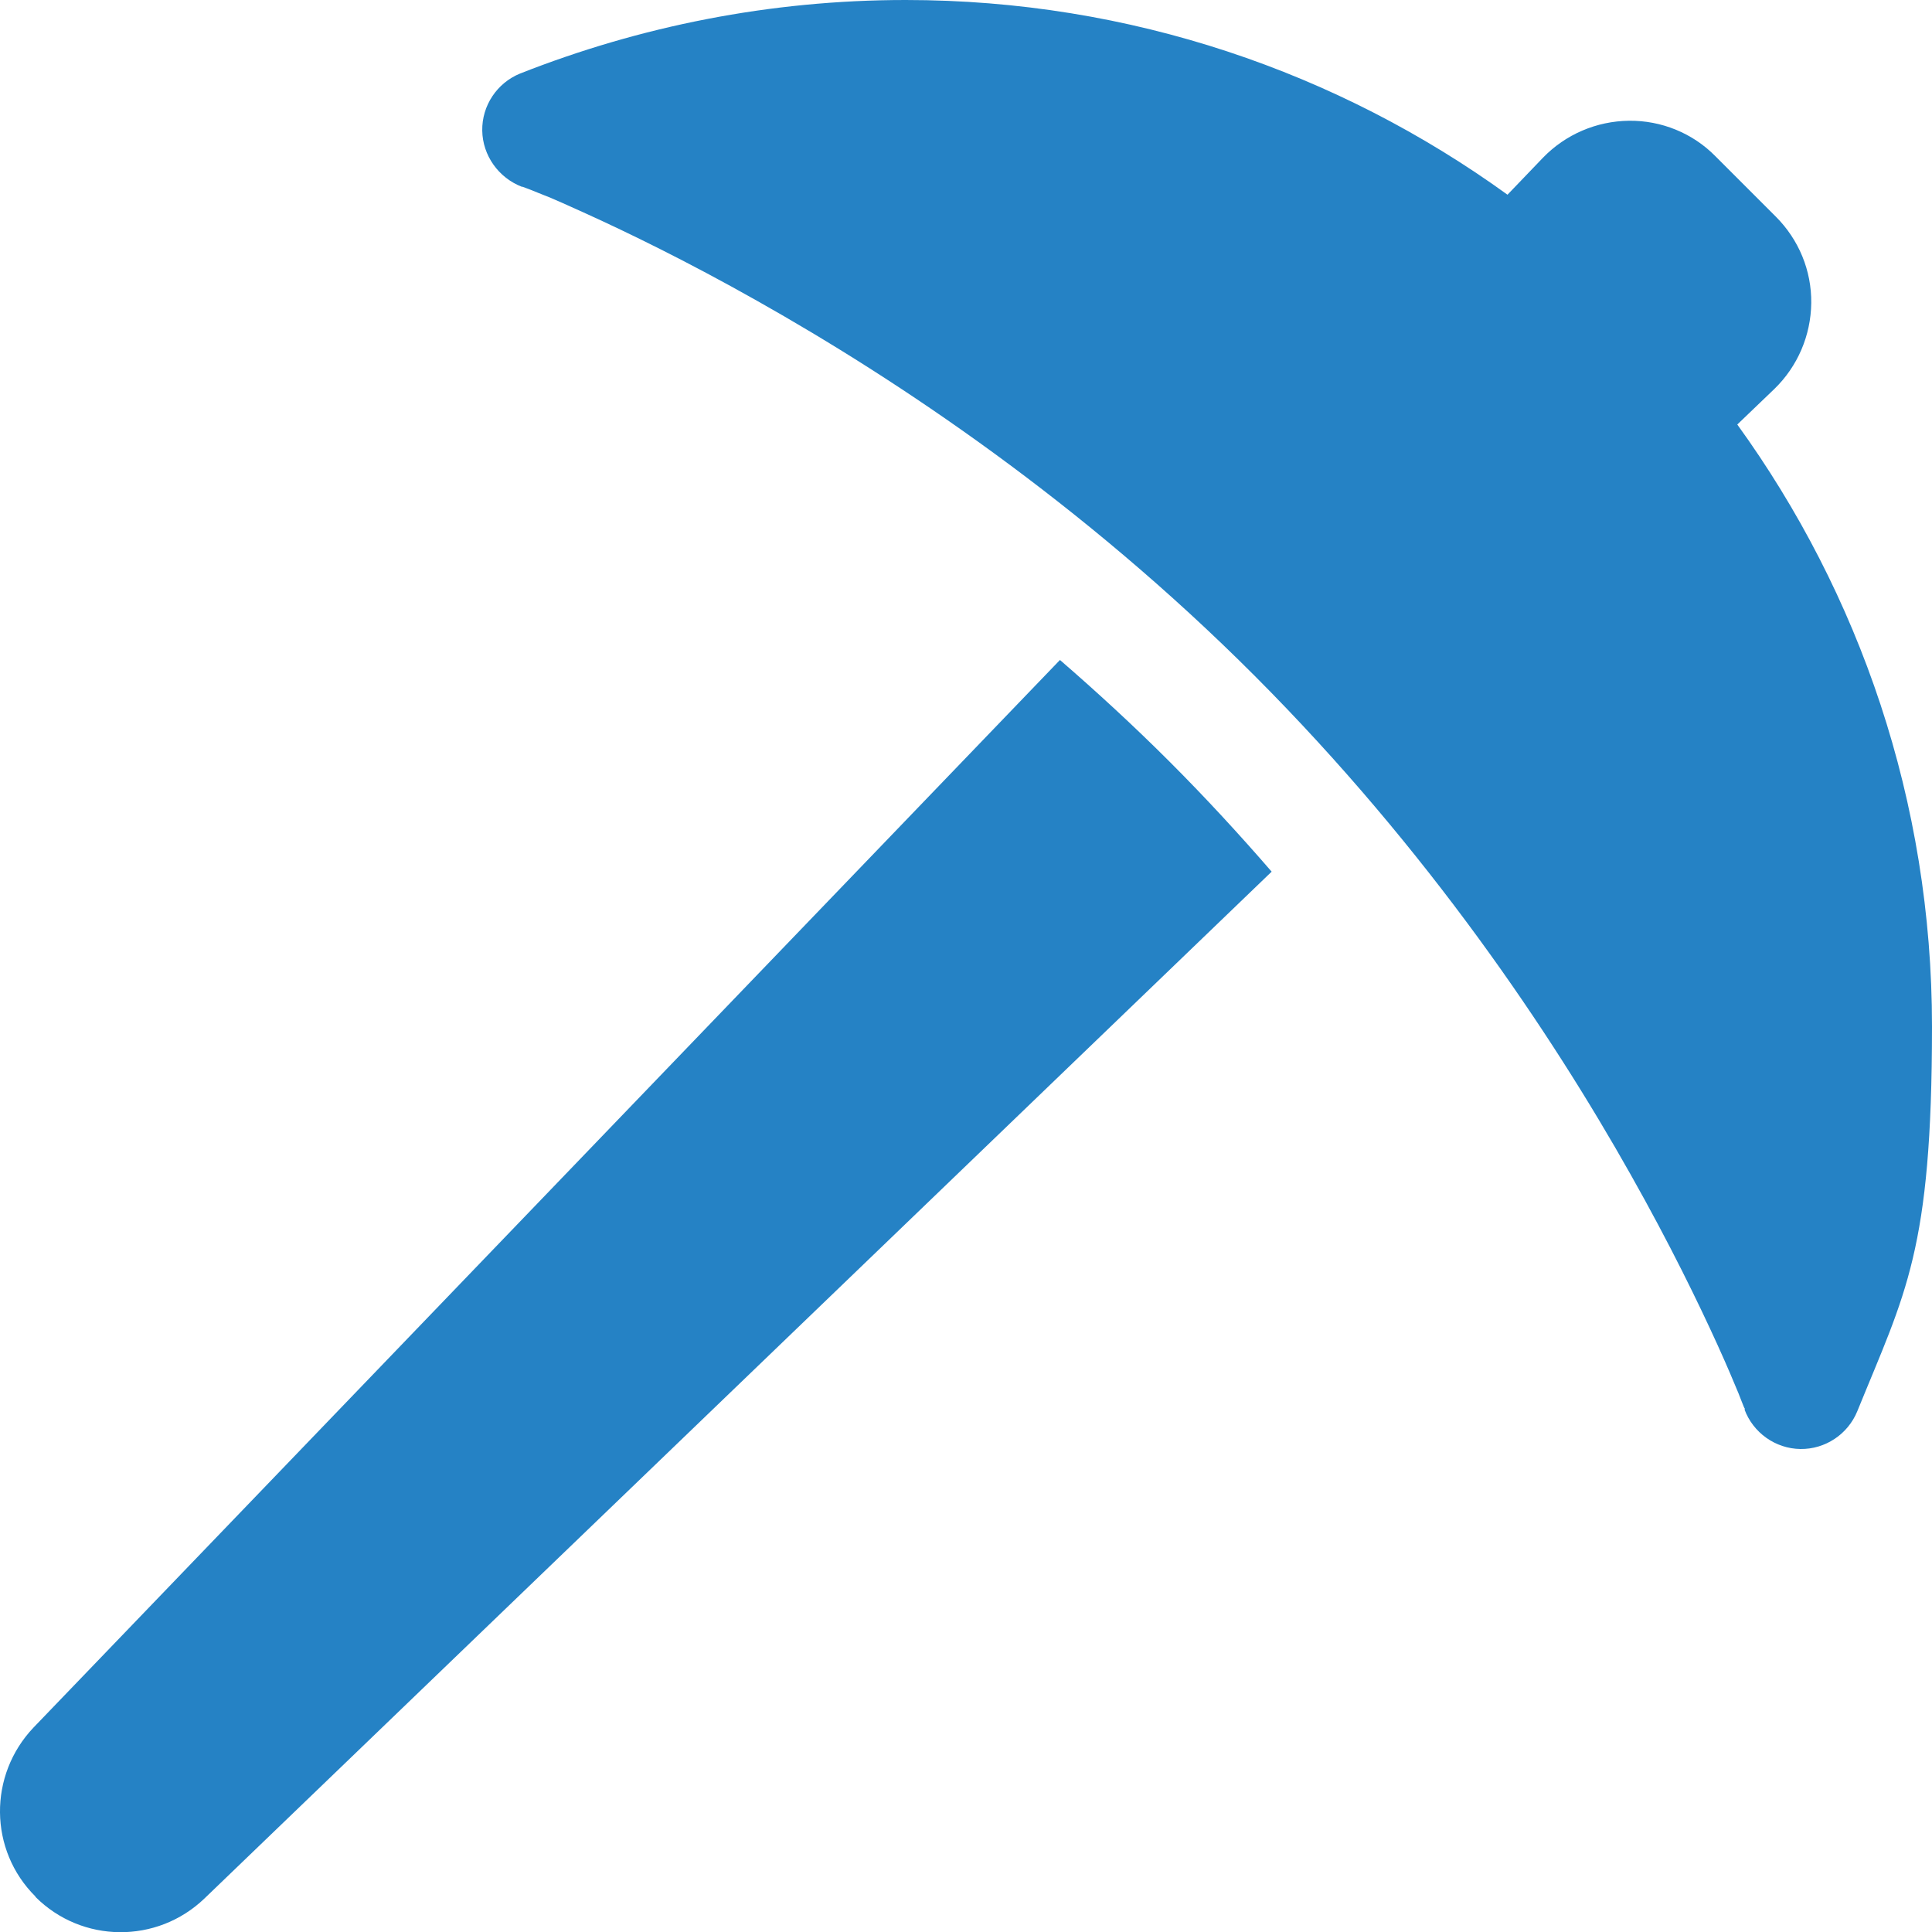 <?xml version="1.0" encoding="UTF-8"?> <svg xmlns="http://www.w3.org/2000/svg" id="Layer_1" data-name="Layer 1" version="1.1" viewBox="0 0 512 512"><defs><style> .cls-1 { fill: #2582c5; stroke-width: 0px; } </style></defs><path class="cls-1" d="M462.4,373.5h0v-.2c-.1,0-.4-.8-.4-.8-.3-.7-.7-1.8-1.3-3.3-1.2-2.9-3-7.2-5.5-12.7-5-11-12.6-26.7-23.1-45.3-21-37.3-53.6-86-99.5-132s-94.7-78.5-132-99.5c-18.6-10.5-34.3-18.1-45.3-23.1s-9.8-4.3-12.7-5.5c-1.4-.6-2.5-1-3.3-1.3l-.8-.3h-.2c-6.2-2.4-10.4-8.3-10.5-14.9s3.9-12.6,10-15.1C169.5,7,204,0,240,0c59.6,0,114.7,19.2,159.5,51.6l9.4-9.8c6-6.2,14.2-9.7,22.8-9.8s16.9,3.3,22.9,9.4l16,16c6.1,6.1,9.5,14.3,9.4,22.9s-3.6,16.8-9.8,22.8l-9.8,9.4c32.4,44.8,51.6,99.9,51.6,159.5s-7,70.5-19.8,102c-2.5,6.1-8.5,10.1-15.1,10s-12.5-4.3-14.8-10.5h0ZM9.4,502.6c-12.4-12.3-12.5-32.2-.5-44.8L280.9,174.9c9.7,8.4,19.5,17.4,29.1,27s18.6,19.4,27,29.1L54.2,503.1c-12.6,12.1-32.5,11.9-44.8-.4h0Z"></path></svg> 